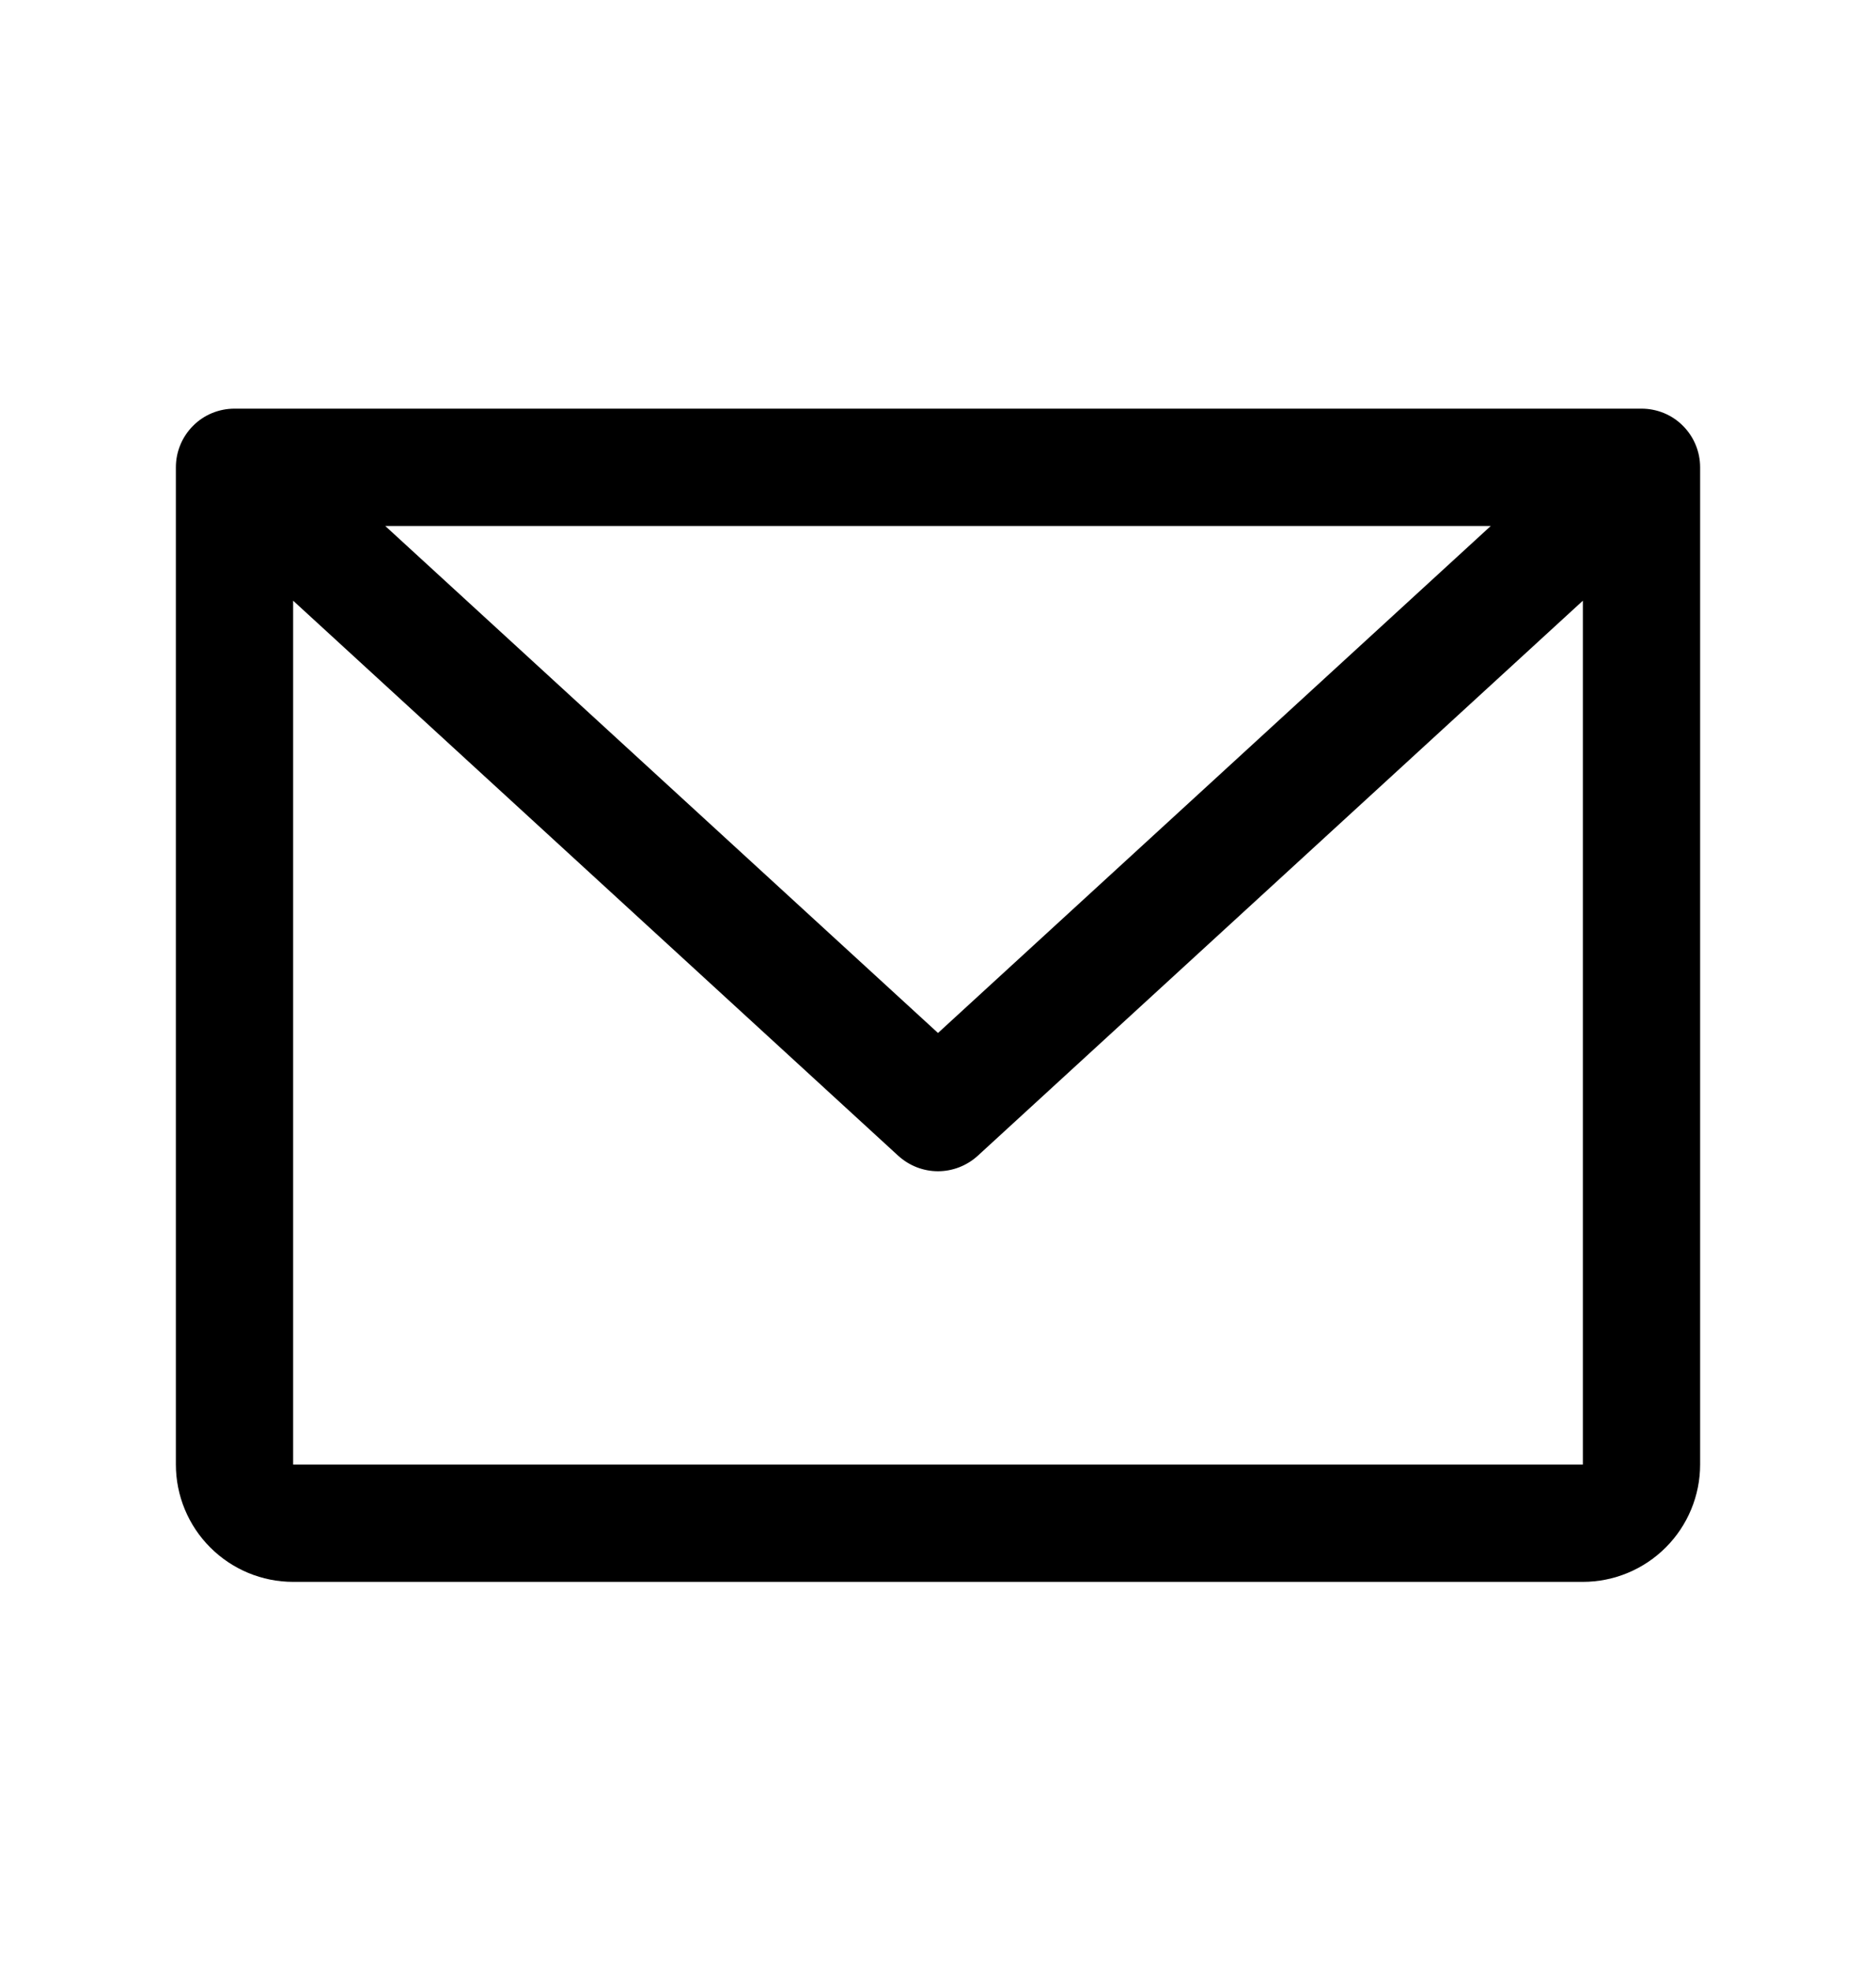 <svg width="20" height="21" viewBox="0 0 20 21" fill="none" xmlns="http://www.w3.org/2000/svg">
<path d="M17.5 4.354H2.5C2.334 4.354 2.175 4.419 2.058 4.537C1.941 4.654 1.875 4.813 1.875 4.979V15.604C1.875 15.935 2.007 16.253 2.241 16.487C2.476 16.722 2.793 16.854 3.125 16.854H16.875C17.206 16.854 17.524 16.722 17.759 16.487C17.993 16.253 18.125 15.935 18.125 15.604V4.979C18.125 4.813 18.059 4.654 17.942 4.537C17.825 4.419 17.666 4.354 17.5 4.354ZM15.893 5.604L10 11.006L4.107 5.604H15.893ZM16.875 15.604H3.125V6.4L9.577 12.315C9.693 12.42 9.843 12.479 10 12.479C10.156 12.479 10.307 12.42 10.423 12.315L16.875 6.4V15.604Z" fill="black"/>
</svg>
